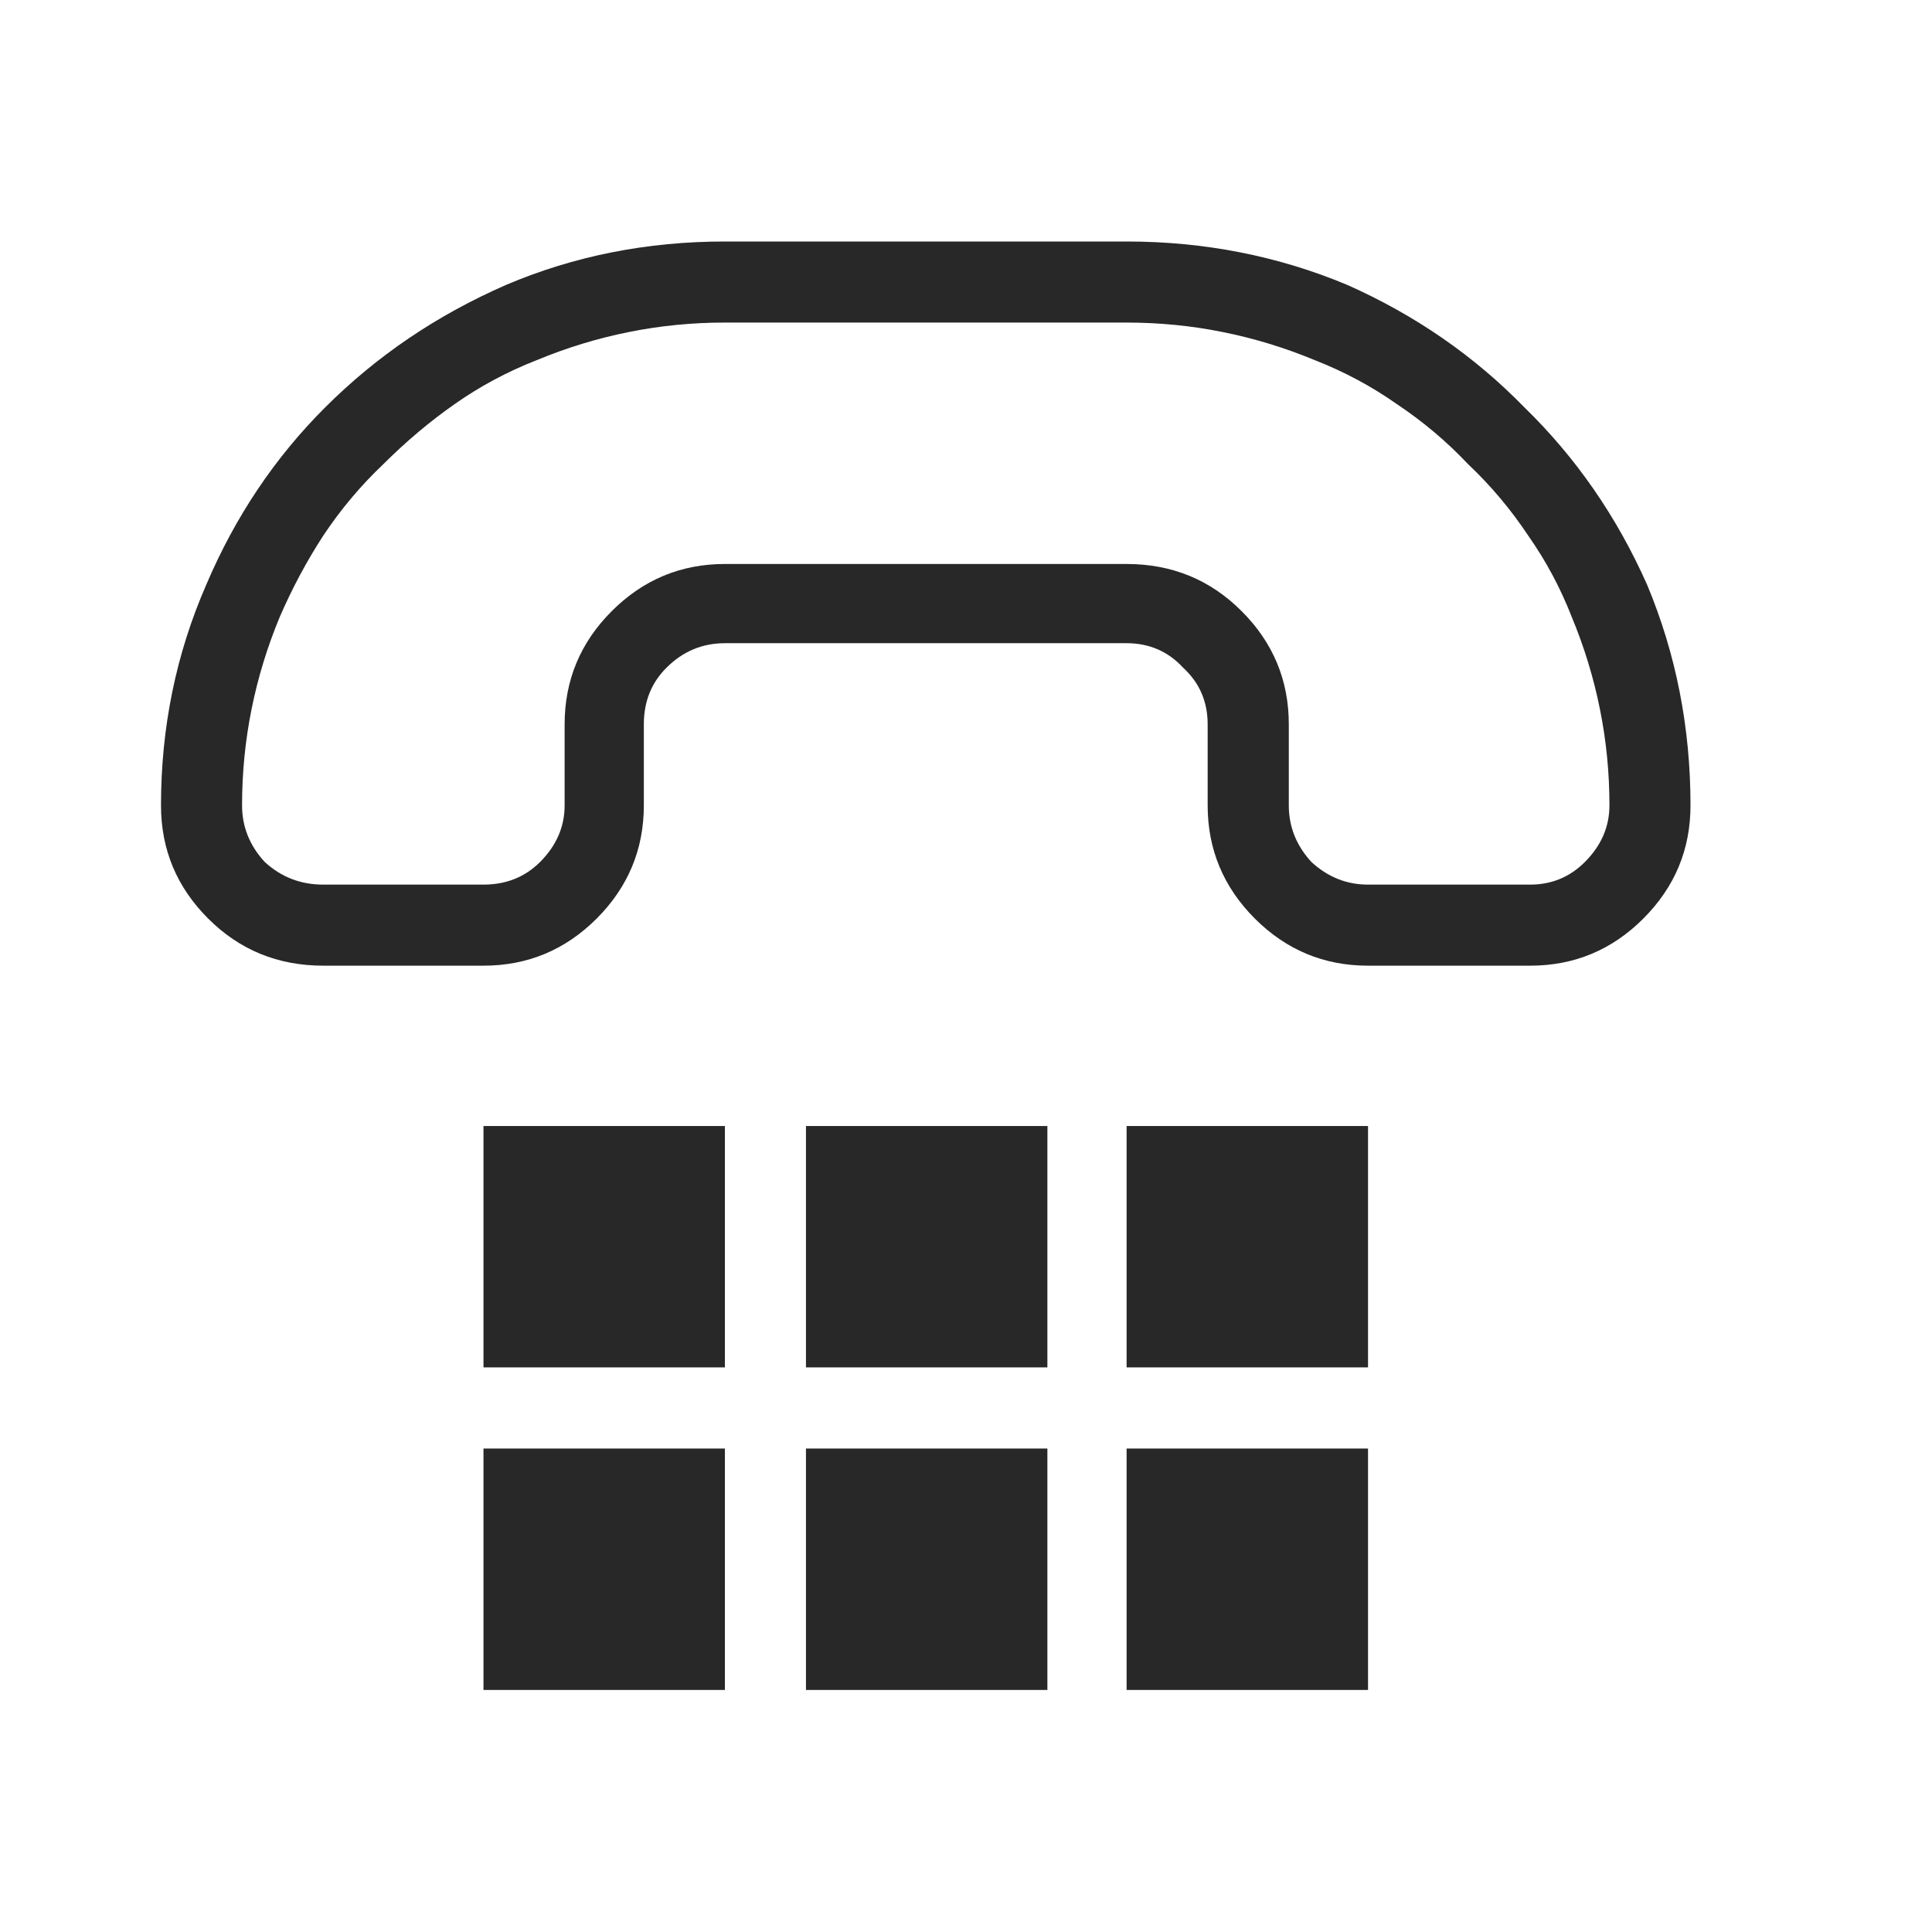 <svg width="24" height="24" viewBox="0 0 24 24" fill="none" xmlns="http://www.w3.org/2000/svg">
<path d="M10.012 17.994H13.011V20.993H10.012V17.994ZM6.006 20.993H9.005V17.994H6.006V20.993ZM13.995 20.993H16.994V17.994H13.995V20.993ZM6.006 16.986H9.005V13.988H6.006V16.986ZM10.012 16.986H13.011V13.988H10.012V16.986ZM13.995 16.986H16.994V13.988H13.995V16.986ZM21 10.005C21 10.552 20.805 11.02 20.414 11.411C20.024 11.801 19.555 11.996 19.009 11.996H16.994C16.447 11.996 15.979 11.801 15.588 11.411C15.198 11.02 15.002 10.552 15.002 10.005V8.998C15.002 8.716 14.901 8.482 14.698 8.295C14.511 8.092 14.276 7.99 13.995 7.99H9.005C8.724 7.99 8.482 8.092 8.279 8.295C8.091 8.482 7.998 8.716 7.998 8.998V10.005C7.998 10.552 7.802 11.02 7.412 11.411C7.021 11.801 6.553 11.996 6.006 11.996H4.015C3.453 11.996 2.976 11.801 2.586 11.411C2.195 11.02 2 10.552 2 10.005C2 9.037 2.187 8.123 2.562 7.264C2.921 6.42 3.413 5.686 4.038 5.062C4.679 4.421 5.428 3.914 6.287 3.539C7.131 3.18 8.037 3 9.005 3H13.995C14.963 3 15.877 3.18 16.736 3.539C17.579 3.914 18.314 4.421 18.938 5.062C19.579 5.686 20.086 6.42 20.461 7.264C20.82 8.123 21 9.037 21 10.005ZM19.993 10.005C19.993 9.599 19.954 9.201 19.875 8.81C19.797 8.42 19.68 8.037 19.524 7.662C19.384 7.303 19.204 6.967 18.985 6.655C18.767 6.327 18.517 6.03 18.235 5.764C17.97 5.483 17.673 5.233 17.345 5.015C17.033 4.796 16.697 4.617 16.338 4.476C15.963 4.32 15.58 4.203 15.19 4.125C14.799 4.046 14.401 4.007 13.995 4.007H9.005C8.599 4.007 8.201 4.046 7.81 4.125C7.42 4.203 7.037 4.32 6.662 4.476C6.303 4.617 5.967 4.796 5.655 5.015C5.342 5.233 5.046 5.483 4.764 5.764C4.483 6.03 4.233 6.327 4.015 6.655C3.812 6.967 3.632 7.303 3.476 7.662C3.32 8.037 3.203 8.42 3.125 8.81C3.046 9.201 3.007 9.599 3.007 10.005C3.007 10.27 3.101 10.505 3.289 10.708C3.492 10.895 3.734 10.989 4.015 10.989H6.006C6.287 10.989 6.522 10.895 6.709 10.708C6.912 10.505 7.014 10.27 7.014 10.005V8.998C7.014 8.451 7.209 7.982 7.599 7.592C7.99 7.201 8.458 7.006 9.005 7.006H13.995C14.557 7.006 15.034 7.201 15.424 7.592C15.815 7.982 16.01 8.451 16.01 8.998V10.005C16.01 10.27 16.104 10.505 16.291 10.708C16.494 10.895 16.728 10.989 16.994 10.989H19.009C19.274 10.989 19.501 10.895 19.688 10.708C19.891 10.505 19.993 10.27 19.993 10.005Z" fill="#282828"/>
</svg>
